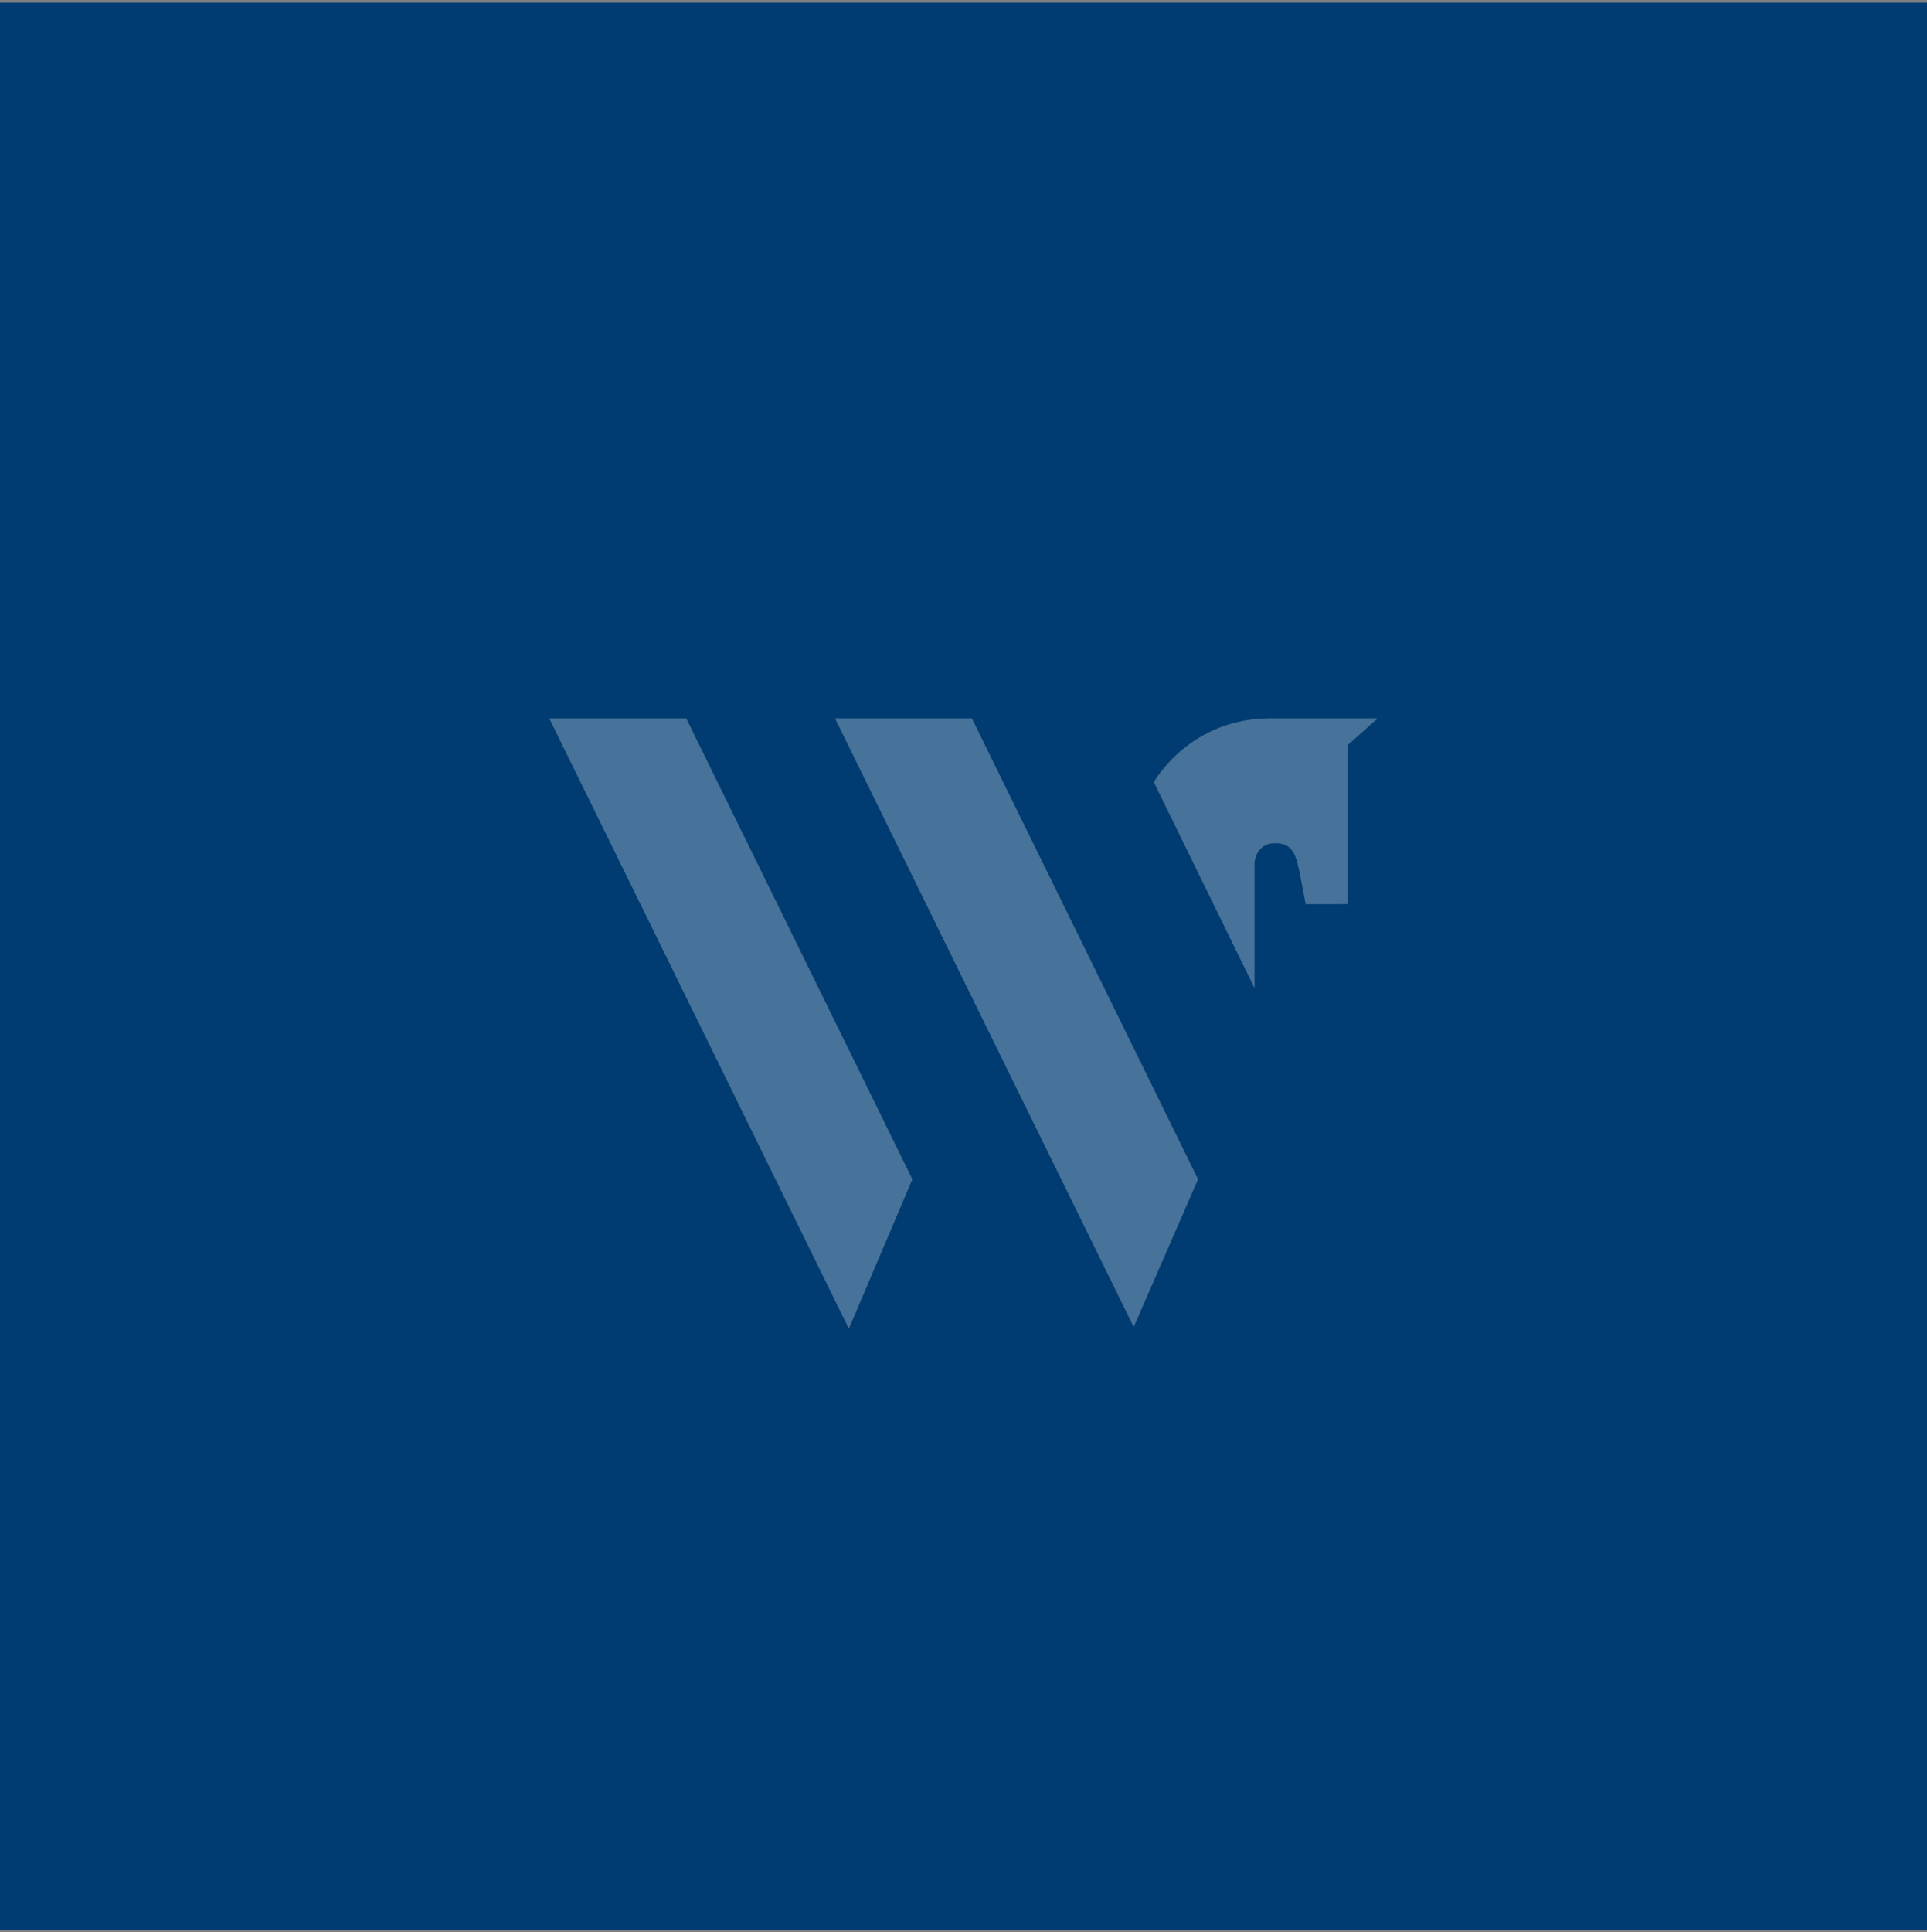 <svg width="400" height="401" viewBox="0 0 400 401" fill="none" xmlns="http://www.w3.org/2000/svg">
<rect x="0" y="0" width="400" height="401" fill="#808080" stroke="none"/>
<rect y="0.553" width="400" height="400" fill="#003C71"/>
<g opacity="0.28">
<path d="M201.734 149.073H173.312L235.333 275.4L248.693 244.74L201.734 149.073Z" fill="white"/>
<path d="M142.431 149.073H114L176.203 275.765L189.391 244.74L142.431 149.073Z" fill="white"/>
<path d="M239.511 162.328C239.511 162.328 246.801 149.073 263.706 149.073H286L279.785 154.605V187.637L271.035 187.657L269.854 181.567C269.143 178.205 268.72 174.997 264.811 174.997C260.364 174.997 260.412 179.348 260.412 179.348V205.08L239.501 162.318L239.511 162.328Z" fill="white"/>
</g>
</svg>
